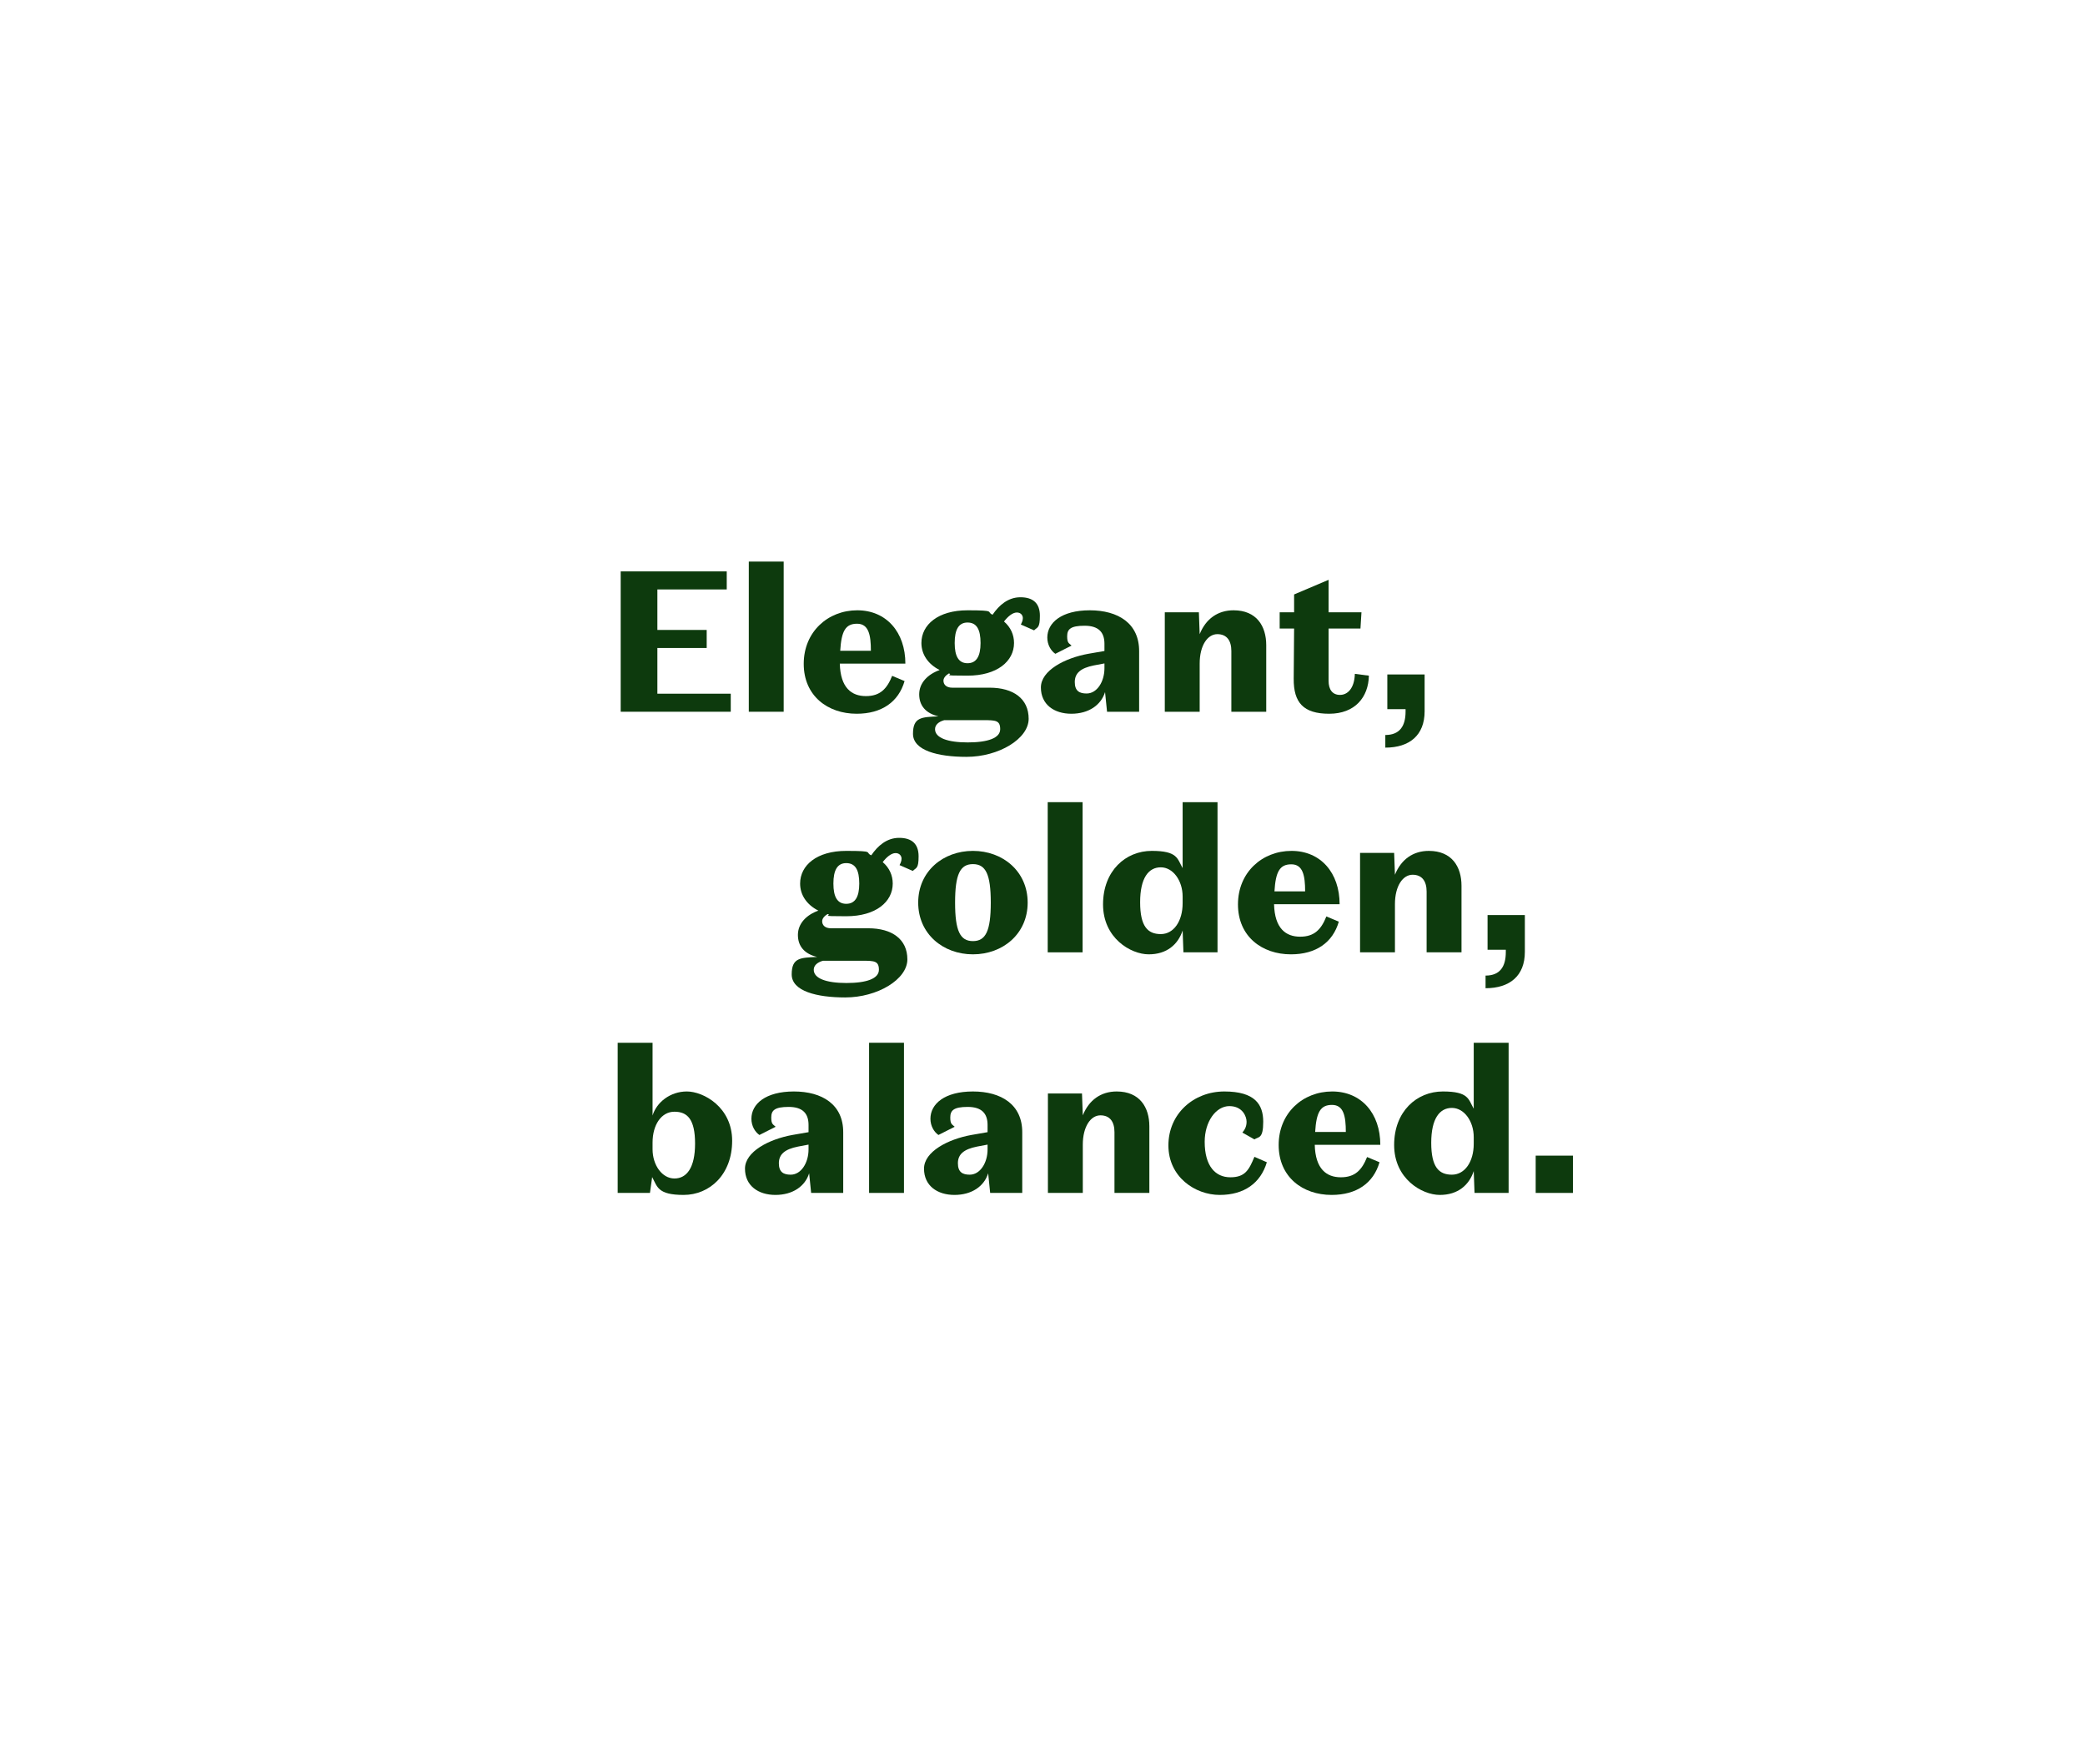 <svg viewBox="0 0 1040 880" version="1.1" xmlns="http://www.w3.org/2000/svg" id="Layer_1">
  
  <defs>
    <style>
      .st0 {
        fill: #0d3a0d;
      }
    </style>
  </defs>
  <path d="M309.6,285h52.9v9h-34.6v20.2h24.6v9h-24.6v22.8h36.6v9h-54.9v-70Z" class="st0"></path>
  <path d="M390.9,355h-17.4v-74.9h17.4v74.9Z" class="st0"></path>
  <path d="M427.3,356c-14.4,0-26.4-8.9-26.4-24.9s12.1-26.7,26.7-26.7,24,11,24,26.6h-32.7c.3,12.1,5.9,16.2,13,16.2s10.5-3.6,13.1-10.1l6.2,2.6c-3,10.4-11.4,16.3-23.9,16.3ZM419.1,324.6h15.3c0-7.9-1.1-13.5-6.9-13.5s-7.8,3.7-8.4,13.5Z" class="st0"></path>
  <path d="M482.1,377.5c-14.1,0-26.7-3.1-26.7-11.5s4.4-8.3,12.7-8.7c-6.3-1.5-9.6-5.3-9.6-11s4.3-10,10.2-12.1c-5.9-3-9.1-7.9-9.1-13.5,0-9.1,8.3-16.3,23-16.3s9.1.8,12.5,2.2c3.2-4.7,7.7-8.7,13.9-8.7s9.7,2.9,9.7,9.2-1.2,5.6-2.9,7.3l-6.6-2.9c.4-.8,1-1.9,1-3.2s-.9-2.8-3-2.8-4.5,2-6.4,4.5c3.3,2.8,5,6.6,5,10.7,0,9.1-8.4,16.3-23.2,16.3s-6.5-.4-9.3-1.1c-1.5.9-2.7,2.2-2.7,3.6,0,2,1.5,3.5,4.4,3.5h18.6c11.9,0,19.5,5.5,19.5,15.5s-14.9,19-31,19ZM471,359.2c-2.9.8-4.6,2.4-4.6,4.5,0,4.3,6.2,6.6,16.3,6.6s16.2-2.2,16.2-6.6-2.3-4.5-8.3-4.5h-19.6ZM482.6,310.5c-4.4,0-6.4,3.5-6.4,10.2s2,10.1,6.4,10.1,6.5-3.4,6.5-10.1-1.9-10.2-6.5-10.2Z" class="st0"></path>
  <path d="M550.9,321.1c0-5.6-2.8-9-9.9-9s-8.7,1.8-8.7,5.3,1,3.4,2.2,4.6l-8.1,4.1c-2.2-1.5-4-4.5-4-8.1,0-7.4,7.1-13.6,21.2-13.6s24.7,6.5,24.6,20.5v30.1h-16l-1-9.8c-2,6.5-8.2,10.8-16.8,10.8s-15.2-4.6-15.2-13.1,12-14.7,23.6-16.8l8.1-1.4v-3.6ZM545.6,331.9c-6.5,1.3-9.5,3.8-9.5,8.3s2.4,5.7,5.9,5.7c5.2,0,8.9-5.9,8.9-12.6v-2.4l-5.3,1Z" class="st0"></path>
  <path d="M598,305.4l.4,10.9c3.1-7.7,9.1-11.9,16.9-11.9,11.5,0,16.3,7.9,16.3,17.4v33.2h-17.4v-30.3c0-5.1-2.2-8.4-7-8.4s-8.8,5.5-8.8,14.7v24h-17.4v-49.6h17Z" class="st0"></path>
  <path d="M638.3,305.4h7.2v-8.9l17.2-7.3v16.2h16.4l-.5,8.1h-15.9v26.1c0,4.3,1.9,7,5.7,7s7.2-3.3,7.4-10.5l7,.9c-.2,10.7-6.9,19-19.8,19s-17.8-5.6-17.7-17.5l.2-25h-7.2v-8.1Z" class="st0"></path>
  <path d="M692,336.4h18.6v18.4c0,11.9-7.5,18.1-19.6,18.1v-6.3c7.3,0,10.1-4.6,10.1-11.7v-1.2h-9.1v-17.3Z" class="st0"></path>
  <path d="M421.6,497.5c-14.1,0-26.7-3.1-26.7-11.5s4.4-8.3,12.7-8.7c-6.3-1.5-9.6-5.3-9.6-11s4.3-10,10.2-12.1c-5.9-3-9.1-7.9-9.1-13.5,0-9.1,8.3-16.3,23-16.3s9.1.8,12.5,2.2c3.2-4.7,7.7-8.7,13.9-8.7s9.7,2.9,9.7,9.2-1.2,5.6-2.9,7.3l-6.6-2.9c.4-.8,1-1.9,1-3.2s-.9-2.8-3-2.8-4.5,2-6.4,4.5c3.3,2.8,5,6.6,5,10.7,0,9.1-8.4,16.3-23.2,16.3s-6.5-.4-9.3-1.1c-1.5.9-2.7,2.2-2.7,3.6,0,2,1.5,3.5,4.4,3.5h18.6c11.9,0,19.5,5.5,19.5,15.5s-14.9,19-31,19ZM410.5,479.2c-2.9.8-4.6,2.4-4.6,4.5,0,4.3,6.2,6.6,16.3,6.6s16.2-2.2,16.2-6.6-2.3-4.5-8.3-4.5h-19.6ZM422.1,430.5c-4.4,0-6.4,3.5-6.4,10.2s2,10.1,6.4,10.1,6.5-3.4,6.5-10.1-1.9-10.2-6.5-10.2Z" class="st0"></path>
  <path d="M458,450.2c0-15.6,12.4-25.8,27.3-25.8s27.3,10.2,27.3,25.8-12.4,25.8-27.3,25.8-27.3-10.2-27.3-25.8ZM476.4,450.2c0,14.1,2.5,19.2,8.9,19.2s8.9-5.1,8.9-19.2-2.5-19.2-8.9-19.2-8.9,5.1-8.9,19.2Z" class="st0"></path>
  <path d="M540,475h-17.4v-74.9h17.4v74.9Z" class="st0"></path>
  <path d="M589.9,400.1h17.4v74.9h-17l-.4-10.9c-2.3,7-7.9,11.9-16.9,11.9s-22.8-8.1-22.8-24.9,11.3-26.7,24.3-26.7,12.7,3.9,15.4,8.6v-32.9ZM589.9,447.2c0-8-4.8-14.6-10.9-14.6s-10.3,5.3-10.3,17.4,3.8,15.9,10.3,15.9,10.9-6.5,10.9-15.4v-3.3Z" class="st0"></path>
  <path d="M643.9,476c-14.4,0-26.4-8.9-26.4-24.9s12.1-26.7,26.7-26.7,24,11,24,26.6h-32.7c.3,12.1,5.9,16.2,13,16.2s10.5-3.6,13.1-10.1l6.2,2.6c-3,10.4-11.4,16.3-23.9,16.3ZM635.7,444.6h15.3c0-7.9-1.1-13.5-6.9-13.5s-7.8,3.7-8.4,13.5Z" class="st0"></path>
  <path d="M695.4,425.4l.4,10.9c3.1-7.7,9.1-11.9,16.9-11.9,11.5,0,16.3,7.9,16.3,17.4v33.2h-17.4v-30.3c0-5.1-2.2-8.4-7-8.4s-8.8,5.5-8.8,14.7v24h-17.4v-49.6h17Z" class="st0"></path>
  <path d="M742,456.4h18.6v18.4c0,11.9-7.5,18.1-19.6,18.1v-6.3c7.3,0,10.1-4.6,10.1-11.7v-1.2h-9.1v-17.3Z" class="st0"></path>
  <path d="M324.2,595h-16.1v-74.9h17.4v36.3c2-6.6,8.8-12,17.1-12s22.6,7.8,22.6,24.6-11.2,27-24.2,27-13.1-4.1-15.7-8.9l-1.1,7.9ZM325.5,573.2c0,8,4.8,14.6,10.9,14.6s10.3-5.3,10.3-17.4-3.8-15.9-10.3-15.9-10.9,6.5-10.9,15.4v3.3Z" class="st0"></path>
  <path d="M403.3,561.1c0-5.6-2.8-9-9.9-9s-8.7,1.8-8.7,5.3,1,3.4,2.2,4.6l-8.1,4.1c-2.2-1.5-4-4.5-4-8.1,0-7.4,7.1-13.6,21.2-13.6s24.7,6.5,24.6,20.5v30.1h-16l-1-9.8c-2,6.5-8.2,10.8-16.8,10.8s-15.2-4.6-15.2-13.1,12-14.7,23.6-16.8l8.1-1.4v-3.6ZM398,571.9c-6.5,1.3-9.5,3.8-9.5,8.3s2.4,5.7,5.9,5.7c5.2,0,8.9-5.9,8.9-12.6v-2.4l-5.3,1Z" class="st0"></path>
  <path d="M450.9,595h-17.4v-74.9h17.4v74.9Z" class="st0"></path>
  <path d="M492.6,561.1c0-5.6-2.8-9-9.9-9s-8.7,1.8-8.7,5.3,1,3.4,2.2,4.6l-8.1,4.1c-2.2-1.5-4-4.5-4-8.1,0-7.4,7.1-13.6,21.2-13.6s24.7,6.5,24.6,20.5v30.1h-16l-1-9.8c-2,6.5-8.2,10.8-16.8,10.8s-15.2-4.6-15.2-13.1,12-14.7,23.6-16.8l8.1-1.4v-3.6ZM487.3,571.9c-6.5,1.3-9.5,3.8-9.5,8.3s2.4,5.7,5.9,5.7c5.2,0,8.9-5.9,8.9-12.6v-2.4l-5.3,1Z" class="st0"></path>
  <path d="M539.7,545.4l.4,10.9c3.1-7.7,9.1-11.9,16.9-11.9,11.5,0,16.3,7.9,16.3,17.4v33.2h-17.4v-30.3c0-5.1-2.2-8.4-7-8.4s-8.8,5.5-8.8,14.7v24h-17.4v-49.6h17Z" class="st0"></path>
  <path d="M600.9,569.5c0,12.2,5.4,17.7,12.8,17.7s9.3-3.7,12-10.2l6.2,2.7c-3.1,10.4-11.3,16.3-23.5,16.3s-25.6-8.9-25.6-24.7,12.6-26.9,27.9-26.9,19.4,6.5,19.4,15.1-2.3,7.4-4.4,8.8l-6-3.4c1-1.2,2.1-2.8,2.1-5.4s-2-7.8-8.6-7.8-12.3,7.6-12.3,17.8Z" class="st0"></path>
  <path d="M664.2,596c-14.4,0-26.4-8.9-26.4-24.9s12.1-26.7,26.7-26.7,24,11,24,26.6h-32.7c.3,12.1,5.9,16.2,13,16.2s10.5-3.6,13.1-10.1l6.2,2.6c-3,10.4-11.4,16.3-23.9,16.3ZM656,564.6h15.3c0-7.9-1.1-13.5-6.9-13.5s-7.8,3.7-8.4,13.5Z" class="st0"></path>
  <path d="M735.1,520.1h17.4v74.9h-17l-.4-10.9c-2.3,7-7.9,11.9-16.9,11.9s-22.8-8.1-22.8-24.9,11.3-26.7,24.3-26.7,12.7,3.9,15.4,8.6v-32.9ZM735.1,567.2c0-8-4.8-14.6-10.9-14.6s-10.3,5.3-10.3,17.4,3.8,15.9,10.3,15.9,10.9-6.5,10.9-15.4v-3.3Z" class="st0"></path>
  <path d="M766,576.4h18.6v18.6h-18.6v-18.6Z" class="st0"></path>
</svg>